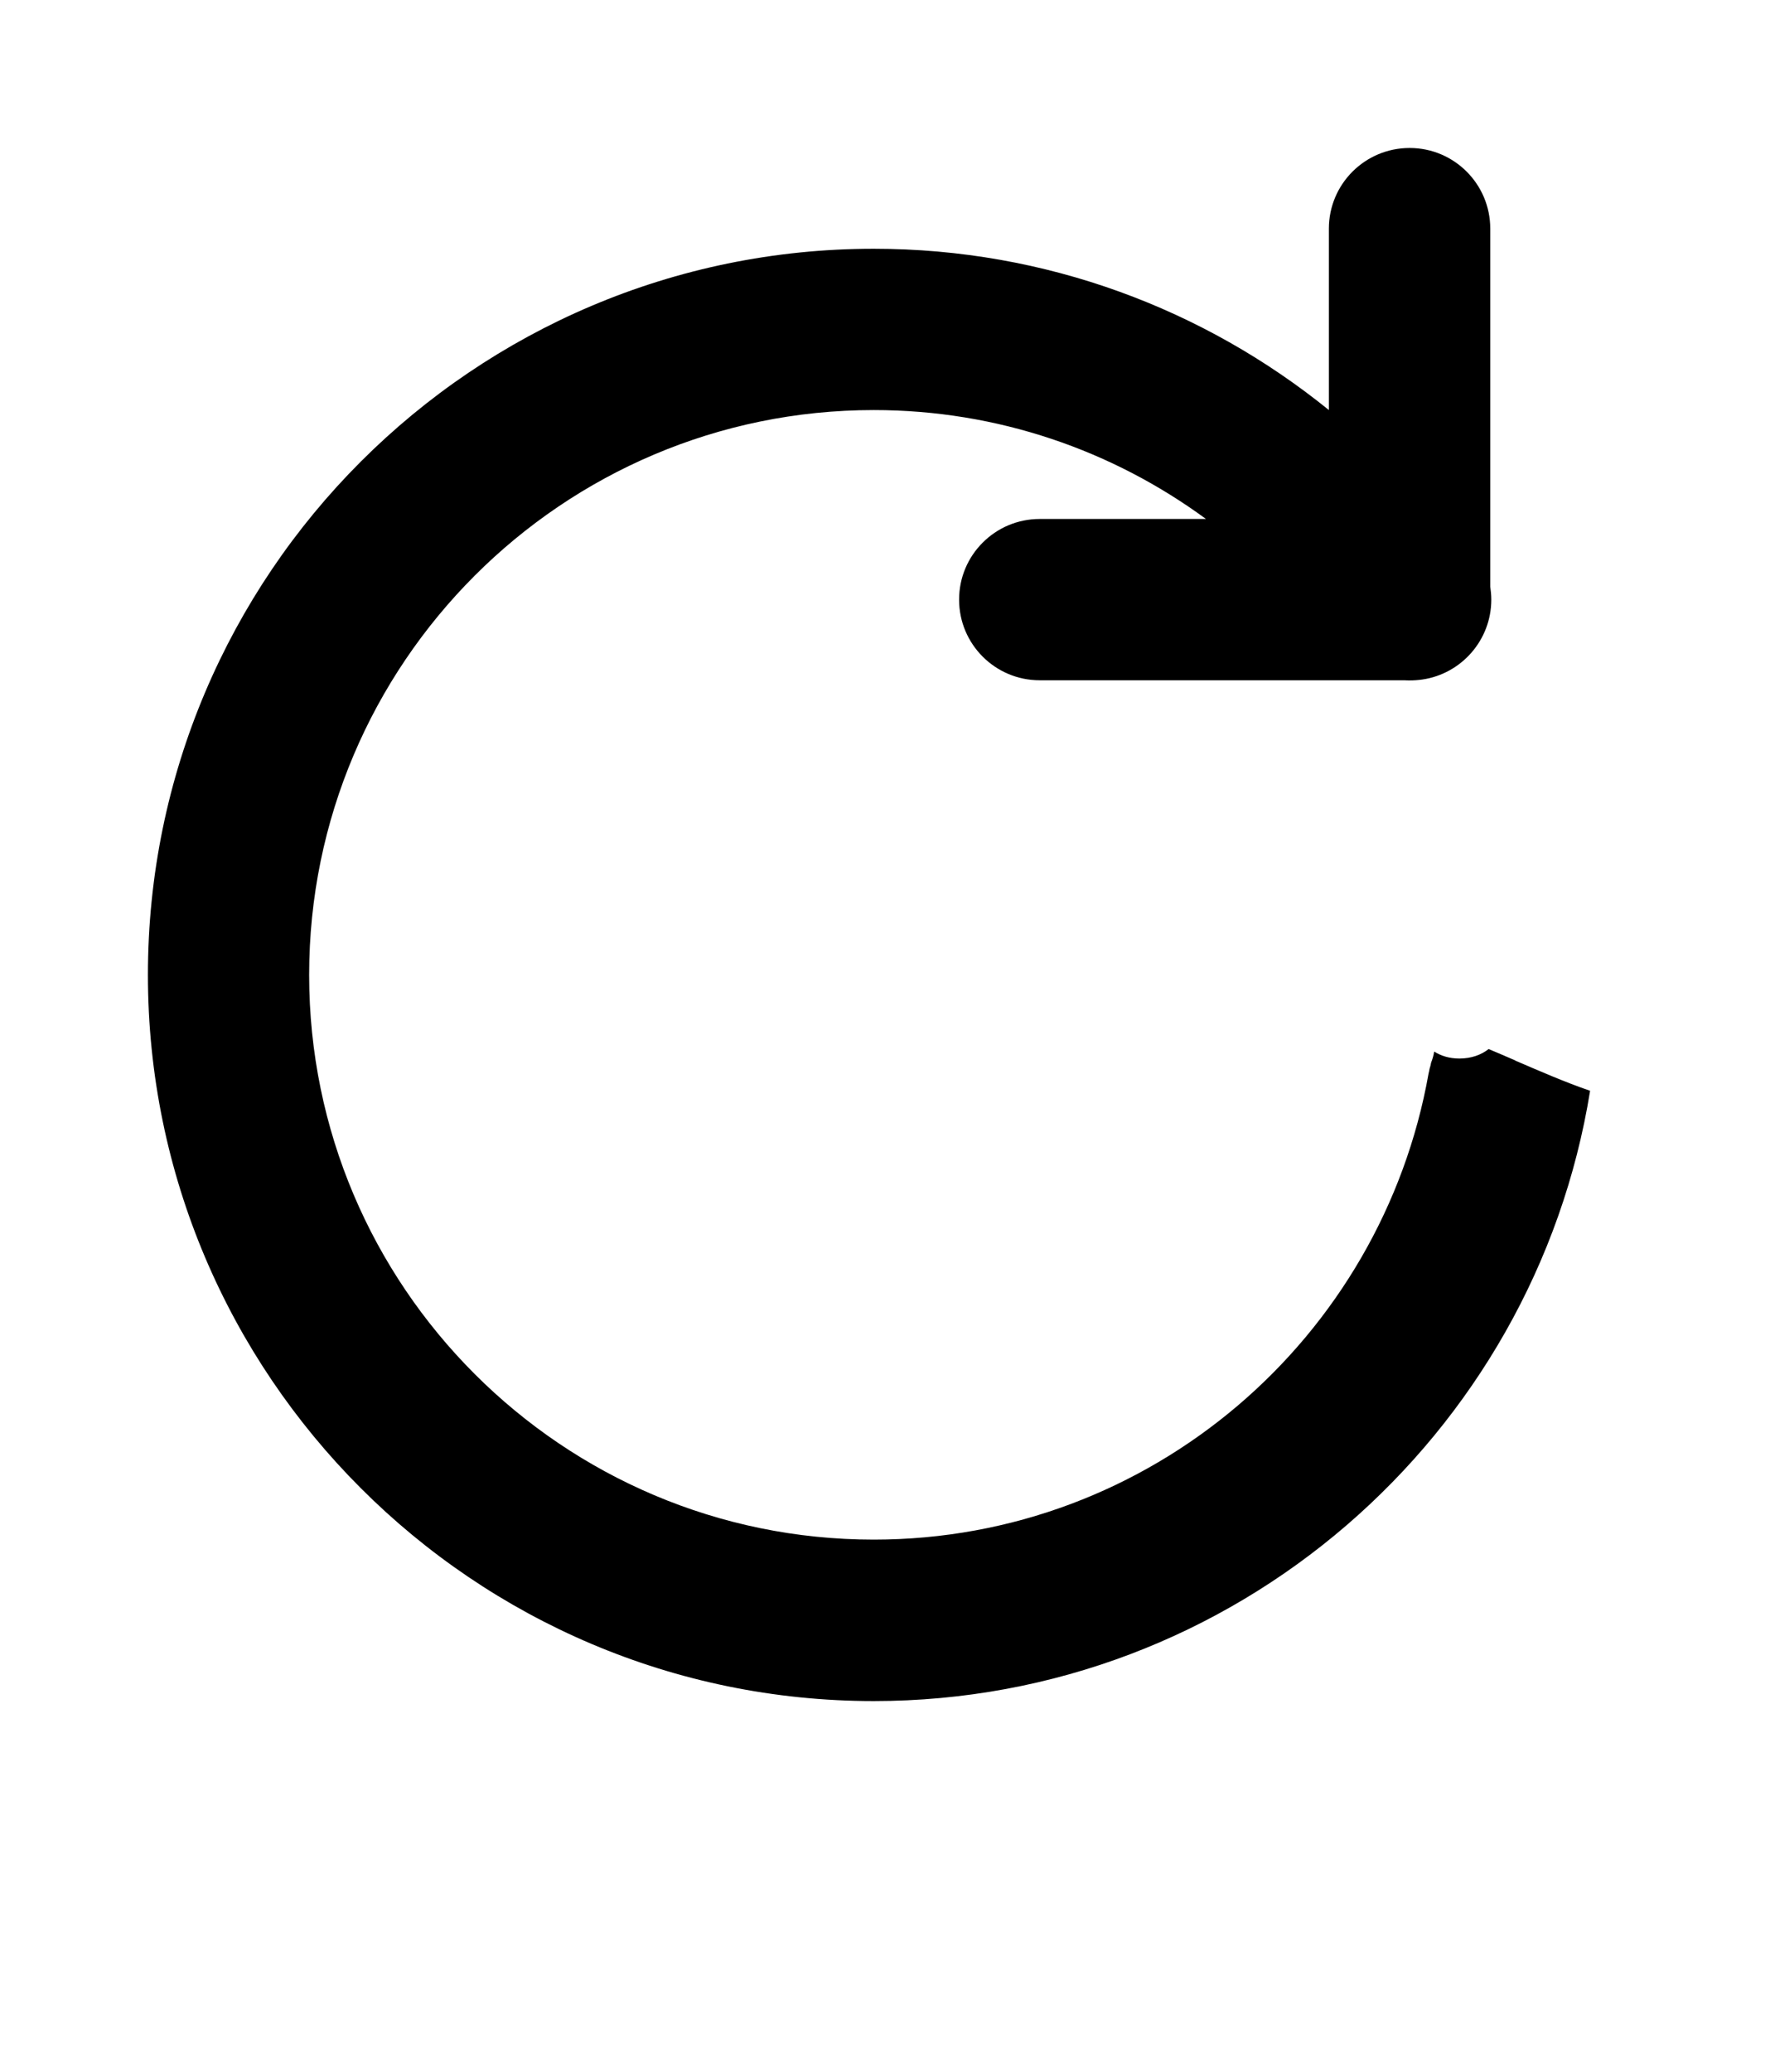 <svg xmlns="http://www.w3.org/2000/svg" fill="none" viewBox="0 0 12 14" height="14" width="12">
<path fill="black" d="M5.907 1.681C7.072 1.681 8.143 2.09 8.984 2.771V1.545C8.984 1.244 9.228 1 9.53 1C9.831 1 10.075 1.244 10.075 1.545V3.964C10.079 3.993 10.082 4.022 10.082 4.052C10.082 4.326 9.879 4.554 9.615 4.592C9.587 4.596 9.559 4.598 9.53 4.598C9.518 4.598 9.507 4.598 9.495 4.597H7.029C6.728 4.597 6.484 4.353 6.484 4.052C6.484 3.751 6.728 3.507 7.029 3.507H8.153C7.523 3.045 6.747 2.771 5.907 2.771C3.802 2.771 2.09 4.483 2.09 6.588C2.09 8.692 3.802 10.404 5.907 10.404C7.783 10.404 9.341 9.041 9.658 7.254C9.661 7.243 9.663 7.233 9.665 7.221L9.666 7.218C9.67 7.206 9.673 7.194 9.675 7.181C9.685 7.156 9.692 7.131 9.696 7.106C9.742 7.135 9.798 7.153 9.866 7.153C9.948 7.153 10.014 7.128 10.064 7.089C10.124 7.114 10.184 7.14 10.244 7.166L10.244 7.167C10.412 7.239 10.578 7.312 10.75 7.371C10.374 9.705 8.346 11.495 5.907 11.495C3.201 11.495 1 9.293 1 6.588C1 3.882 3.201 1.681 5.907 1.681Z" clip-rule="evenodd" fill-rule="evenodd"></path>
</svg>
